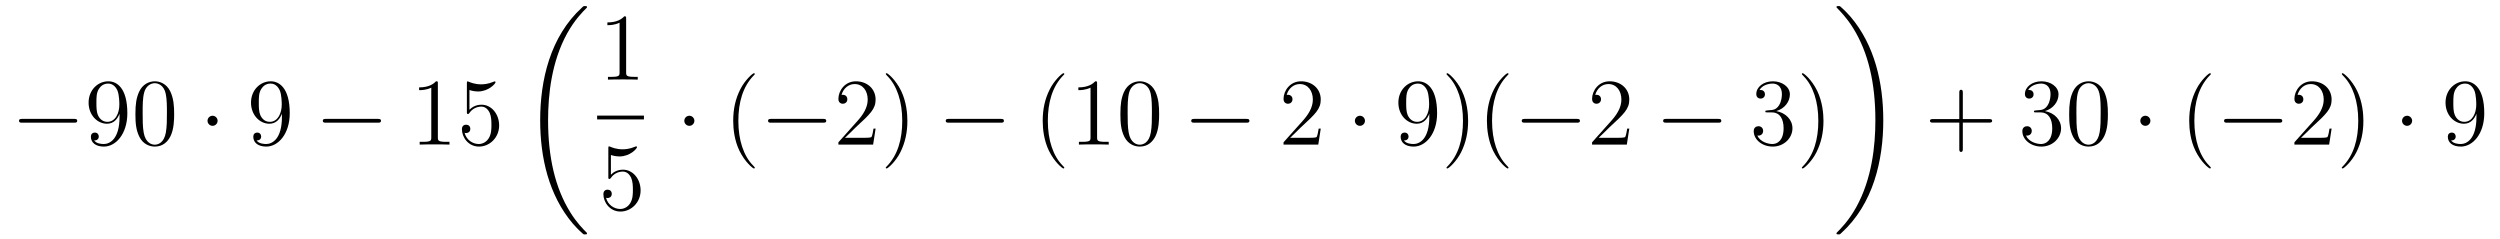 <?xml version='1.0'?>
<!-- This file was generated by dvisvgm 1.14.1 -->
<svg height='30pt' version='1.1' viewBox='0 -30 314 30' width='314pt' xmlns='http://www.w3.org/2000/svg' xmlns:xlink='http://www.w3.org/1999/xlink'>
<g id='page1'>
<g transform='matrix(1 0 0 1 -127 637)'>
<path d='M136.278 -651.589C136.481 -651.589 136.696 -651.589 136.696 -651.828C136.696 -652.068 136.481 -652.068 136.278 -652.068H129.811C129.608 -652.068 129.392 -652.068 129.392 -651.828C129.392 -651.589 129.608 -651.589 129.811 -651.589H136.278Z' fill-rule='evenodd'/>
<path d='M142.014 -652.319C142.014 -649.497 140.758 -648.912 140.041 -648.912C139.754 -648.912 139.12 -648.948 138.822 -649.366H138.894C138.977 -649.342 139.407 -649.414 139.407 -649.856C139.407 -650.119 139.228 -650.346 138.917 -650.346C138.606 -650.346 138.415 -650.143 138.415 -649.832C138.415 -649.091 139.013 -648.589 140.053 -648.589C141.547 -648.589 142.994 -650.179 142.994 -652.773C142.994 -655.988 141.655 -656.789 140.603 -656.789C139.288 -656.789 138.128 -655.69 138.128 -654.112C138.128 -652.534 139.24 -651.458 140.436 -651.458C141.32 -651.458 141.774 -652.103 142.014 -652.713V-652.319ZM140.483 -651.697C139.73 -651.697 139.407 -652.307 139.3 -652.534C139.109 -652.988 139.109 -653.562 139.109 -654.1C139.109 -654.769 139.109 -655.343 139.419 -655.833C139.635 -656.156 139.957 -656.502 140.603 -656.502C141.284 -656.502 141.631 -655.905 141.75 -655.63C141.99 -655.044 141.99 -654.028 141.99 -653.849C141.99 -652.845 141.535 -651.697 140.483 -651.697ZM148.874 -652.665C148.874 -653.658 148.814 -654.626 148.383 -655.534C147.894 -656.527 147.033 -656.789 146.447 -656.789C145.754 -656.789 144.905 -656.443 144.463 -655.451C144.128 -654.697 144.008 -653.956 144.008 -652.665C144.008 -651.506 144.092 -650.633 144.522 -649.784C144.989 -648.876 145.814 -648.589 146.435 -648.589C147.475 -648.589 148.073 -649.211 148.419 -649.904C148.85 -650.8 148.874 -651.972 148.874 -652.665ZM146.435 -648.828C146.053 -648.828 145.275 -649.043 145.048 -650.346C144.917 -651.063 144.917 -651.972 144.917 -652.809C144.917 -653.789 144.917 -654.673 145.108 -655.379C145.311 -656.18 145.921 -656.55 146.435 -656.55C146.889 -656.55 147.583 -656.275 147.81 -655.248C147.965 -654.566 147.965 -653.622 147.965 -652.809C147.965 -652.008 147.965 -651.099 147.834 -650.37C147.607 -649.055 146.853 -648.828 146.435 -648.828Z' fill-rule='evenodd'/>
<path d='M154.331 -651.828C154.331 -652.175 154.044 -652.462 153.698 -652.462C153.351 -652.462 153.064 -652.175 153.064 -651.828C153.064 -651.482 153.351 -651.195 153.698 -651.195C154.044 -651.195 154.331 -651.482 154.331 -651.828Z' fill-rule='evenodd'/>
<path d='M162.411 -652.319C162.411 -649.497 161.155 -648.912 160.438 -648.912C160.151 -648.912 159.518 -648.948 159.219 -649.366H159.291C159.374 -649.342 159.804 -649.414 159.804 -649.856C159.804 -650.119 159.625 -650.346 159.315 -650.346C159.004 -650.346 158.812 -650.143 158.812 -649.832C158.812 -649.091 159.41 -648.589 160.45 -648.589C161.945 -648.589 163.391 -650.179 163.391 -652.773C163.391 -655.988 162.052 -656.789 161 -656.789C159.685 -656.789 158.526 -655.69 158.526 -654.112C158.526 -652.534 159.637 -651.458 160.833 -651.458C161.717 -651.458 162.172 -652.103 162.411 -652.713V-652.319ZM160.881 -651.697C160.127 -651.697 159.804 -652.307 159.697 -652.534C159.506 -652.988 159.506 -653.562 159.506 -654.1C159.506 -654.769 159.506 -655.343 159.817 -655.833C160.032 -656.156 160.355 -656.502 161 -656.502C161.681 -656.502 162.028 -655.905 162.148 -655.63C162.387 -655.044 162.387 -654.028 162.387 -653.849C162.387 -652.845 161.932 -651.697 160.881 -651.697Z' fill-rule='evenodd'/>
<path d='M174.432 -651.589C174.635 -651.589 174.851 -651.589 174.851 -651.828C174.851 -652.068 174.635 -652.068 174.432 -652.068H167.965C167.762 -652.068 167.547 -652.068 167.547 -651.828C167.547 -651.589 167.762 -651.589 167.965 -651.589H174.432Z' fill-rule='evenodd'/>
<path d='M181.995 -656.502C181.995 -656.778 181.995 -656.789 181.756 -656.789C181.47 -656.467 180.872 -656.024 179.64 -656.024V-655.678C179.916 -655.678 180.513 -655.678 181.17 -655.988V-649.76C181.17 -649.33 181.135 -649.187 180.083 -649.187H179.712V-648.84C180.035 -648.864 181.194 -648.864 181.589 -648.864C181.984 -648.864 183.131 -648.864 183.454 -648.84V-649.187H183.083C182.031 -649.187 181.995 -649.33 181.995 -649.76V-656.502ZM185.963 -655.69C186.477 -655.522 186.895 -655.51 187.027 -655.51C188.378 -655.51 189.238 -656.502 189.238 -656.67C189.238 -656.718 189.214 -656.778 189.143 -656.778C189.119 -656.778 189.095 -656.778 188.987 -656.73C188.318 -656.443 187.744 -656.407 187.433 -656.407C186.644 -656.407 186.082 -656.646 185.855 -656.742C185.771 -656.778 185.748 -656.778 185.736 -656.778C185.64 -656.778 185.64 -656.706 185.64 -656.514V-652.964C185.64 -652.749 185.64 -652.677 185.784 -652.677C185.843 -652.677 185.855 -652.689 185.975 -652.833C186.309 -653.323 186.871 -653.61 187.469 -653.61C188.103 -653.61 188.413 -653.024 188.509 -652.821C188.712 -652.354 188.724 -651.769 188.724 -651.314C188.724 -650.86 188.724 -650.179 188.389 -649.641C188.126 -649.211 187.66 -648.912 187.134 -648.912C186.345 -648.912 185.568 -649.45 185.353 -650.322C185.413 -650.298 185.484 -650.287 185.544 -650.287C185.748 -650.287 186.07 -650.406 186.07 -650.812C186.07 -651.147 185.843 -651.338 185.544 -651.338C185.329 -651.338 185.018 -651.231 185.018 -650.765C185.018 -649.748 185.831 -648.589 187.158 -648.589C188.509 -648.589 189.692 -649.725 189.692 -651.243C189.692 -652.665 188.736 -653.849 187.481 -653.849C186.799 -653.849 186.273 -653.55 185.963 -653.215V-655.69Z' fill-rule='evenodd'/>
<path d='M200.728 -637.68C200.728 -637.728 200.704 -637.752 200.68 -637.788C200.238 -638.23 199.436 -639.031 198.636 -640.322C196.711 -643.406 195.839 -647.291 195.839 -651.893C195.839 -655.109 196.27 -659.257 198.241 -662.819C199.186 -664.517 200.166 -665.497 200.692 -666.023C200.728 -666.059 200.728 -666.083 200.728 -666.119C200.728 -666.238 200.644 -666.238 200.477 -666.238C200.309 -666.238 200.286 -666.238 200.106 -666.059C196.102 -662.413 194.846 -656.938 194.846 -651.905C194.846 -647.207 195.922 -642.473 198.959 -638.899C199.198 -638.624 199.652 -638.134 200.142 -637.704C200.286 -637.56 200.309 -637.56 200.477 -637.56C200.644 -637.56 200.728 -637.56 200.728 -637.68Z' fill-rule='evenodd'/>
<path d='M205.643 -664.662C205.643 -664.938 205.643 -664.949 205.404 -664.949C205.117 -664.627 204.52 -664.184 203.288 -664.184V-663.838C203.563 -663.838 204.161 -663.838 204.818 -664.148V-657.92C204.818 -657.49 204.782 -657.347 203.73 -657.347H203.359V-657C203.682 -657.024 204.842 -657.024 205.236 -657.024C205.631 -657.024 206.778 -657.024 207.101 -657V-657.347H206.731C205.679 -657.347 205.643 -657.49 205.643 -657.92V-664.662Z' fill-rule='evenodd'/>
<path d='M202 -652H207.878V-652.48H202'/>
<path d='M203.73 -647.53C204.244 -647.362 204.662 -647.35 204.794 -647.35C206.146 -647.35 207.006 -648.342 207.006 -648.51C207.006 -648.558 206.982 -648.618 206.91 -648.618C206.886 -648.618 206.862 -648.618 206.754 -648.57C206.086 -648.283 205.511 -648.247 205.201 -648.247C204.412 -648.247 203.85 -648.486 203.622 -648.582C203.539 -648.618 203.515 -648.618 203.503 -648.618C203.407 -648.618 203.407 -648.546 203.407 -648.354V-644.804C203.407 -644.589 203.407 -644.517 203.551 -644.517C203.611 -644.517 203.622 -644.529 203.742 -644.673C204.077 -645.163 204.638 -645.45 205.236 -645.45C205.87 -645.45 206.18 -644.864 206.276 -644.661C206.479 -644.194 206.491 -643.609 206.491 -643.154C206.491 -642.7 206.491 -642.019 206.156 -641.481C205.894 -641.051 205.428 -640.752 204.901 -640.752C204.113 -640.752 203.335 -641.29 203.12 -642.162C203.18 -642.138 203.252 -642.127 203.312 -642.127C203.515 -642.127 203.838 -642.246 203.838 -642.652C203.838 -642.987 203.611 -643.178 203.312 -643.178C203.096 -643.178 202.786 -643.071 202.786 -642.605C202.786 -641.588 203.599 -640.429 204.925 -640.429C206.276 -640.429 207.46 -641.565 207.46 -643.083C207.46 -644.505 206.503 -645.689 205.248 -645.689C204.566 -645.689 204.041 -645.39 203.73 -645.055V-647.53Z' fill-rule='evenodd'/>
<path d='M214.216 -651.828C214.216 -652.175 213.929 -652.462 213.582 -652.462S212.948 -652.175 212.948 -651.828C212.948 -651.482 213.235 -651.195 213.582 -651.195S214.216 -651.482 214.216 -651.828Z' fill-rule='evenodd'/>
<path d='M221.804 -645.935C221.804 -645.971 221.804 -645.995 221.602 -646.198C220.406 -647.406 219.737 -649.378 219.737 -651.817C219.737 -654.136 220.298 -656.132 221.686 -657.543C221.804 -657.65 221.804 -657.674 221.804 -657.71C221.804 -657.782 221.744 -657.806 221.696 -657.806C221.542 -657.806 220.561 -656.945 219.976 -655.773C219.366 -654.566 219.091 -653.287 219.091 -651.817C219.091 -650.752 219.258 -649.33 219.88 -648.051C220.585 -646.617 221.566 -645.839 221.696 -645.839C221.744 -645.839 221.804 -645.863 221.804 -645.935Z' fill-rule='evenodd'/>
<path d='M230.356 -651.589C230.558 -651.589 230.774 -651.589 230.774 -651.828C230.774 -652.068 230.558 -652.068 230.356 -652.068H223.889C223.686 -652.068 223.47 -652.068 223.47 -651.828C223.47 -651.589 223.686 -651.589 223.889 -651.589H230.356Z' fill-rule='evenodd'/>
<path d='M236.976 -650.848H236.713C236.677 -650.645 236.581 -649.987 236.462 -649.796C236.378 -649.689 235.697 -649.689 235.338 -649.689H233.126C233.449 -649.964 234.179 -650.729 234.49 -651.016C236.306 -652.689 236.976 -653.311 236.976 -654.494C236.976 -655.869 235.888 -656.789 234.502 -656.789S232.302 -655.606 232.302 -654.578C232.302 -653.968 232.828 -653.968 232.864 -653.968C233.116 -653.968 233.425 -654.147 233.425 -654.53C233.425 -654.865 233.198 -655.092 232.864 -655.092C232.757 -655.092 232.733 -655.092 232.697 -655.08C232.924 -655.893 233.569 -656.443 234.347 -656.443C235.362 -656.443 235.984 -655.594 235.984 -654.494C235.984 -653.478 235.398 -652.593 234.716 -651.828L232.302 -649.127V-648.84H236.665L236.976 -650.848ZM240.967 -651.817C240.967 -652.725 240.847 -654.207 240.179 -655.594C239.473 -657.028 238.493 -657.806 238.361 -657.806C238.313 -657.806 238.254 -657.782 238.254 -657.71C238.254 -657.674 238.254 -657.65 238.457 -657.447C239.652 -656.24 240.322 -654.267 240.322 -651.828C240.322 -649.509 239.76 -647.513 238.373 -646.102C238.254 -645.995 238.254 -645.971 238.254 -645.935C238.254 -645.863 238.313 -645.839 238.361 -645.839C238.517 -645.839 239.497 -646.7 240.083 -647.872C240.692 -649.091 240.967 -650.382 240.967 -651.817Z' fill-rule='evenodd'/>
<path d='M252.672 -651.589C252.875 -651.589 253.09 -651.589 253.09 -651.828C253.09 -652.068 252.875 -652.068 252.672 -652.068H246.204C246.001 -652.068 245.786 -652.068 245.786 -651.828C245.786 -651.589 246.001 -651.589 246.204 -651.589H252.672Z' fill-rule='evenodd'/>
<path d='M260.677 -645.935C260.677 -645.971 260.677 -645.995 260.474 -646.198C259.278 -647.406 258.608 -649.378 258.608 -651.817C258.608 -654.136 259.171 -656.132 260.557 -657.543C260.677 -657.65 260.677 -657.674 260.677 -657.71C260.677 -657.782 260.617 -657.806 260.569 -657.806C260.414 -657.806 259.434 -656.945 258.848 -655.773C258.239 -654.566 257.964 -653.287 257.964 -651.817C257.964 -650.752 258.131 -649.33 258.752 -648.051C259.458 -646.617 260.438 -645.839 260.569 -645.839C260.617 -645.839 260.677 -645.863 260.677 -645.935ZM264.794 -656.502C264.794 -656.778 264.794 -656.789 264.556 -656.789C264.269 -656.467 263.671 -656.024 262.44 -656.024V-655.678C262.715 -655.678 263.312 -655.678 263.97 -655.988V-649.76C263.97 -649.33 263.934 -649.187 262.882 -649.187H262.512V-648.84C262.834 -648.864 263.994 -648.864 264.388 -648.864C264.782 -648.864 265.931 -648.864 266.254 -648.84V-649.187H265.883C264.83 -649.187 264.794 -649.33 264.794 -649.76V-656.502ZM272.587 -652.665C272.587 -653.658 272.527 -654.626 272.098 -655.534C271.607 -656.527 270.746 -656.789 270.161 -656.789C269.467 -656.789 268.619 -656.443 268.176 -655.451C267.841 -654.697 267.722 -653.956 267.722 -652.665C267.722 -651.506 267.805 -650.633 268.236 -649.784C268.702 -648.876 269.527 -648.589 270.149 -648.589C271.189 -648.589 271.787 -649.211 272.134 -649.904C272.563 -650.8 272.587 -651.972 272.587 -652.665ZM270.149 -648.828C269.766 -648.828 268.99 -649.043 268.762 -650.346C268.631 -651.063 268.631 -651.972 268.631 -652.809C268.631 -653.789 268.631 -654.673 268.822 -655.379C269.026 -656.18 269.635 -656.55 270.149 -656.55C270.602 -656.55 271.296 -656.275 271.524 -655.248C271.679 -654.566 271.679 -653.622 271.679 -652.809C271.679 -652.008 271.679 -651.099 271.547 -650.37C271.32 -649.055 270.568 -648.828 270.149 -648.828Z' fill-rule='evenodd'/>
<path d='M283.506 -651.589C283.709 -651.589 283.925 -651.589 283.925 -651.828C283.925 -652.068 283.709 -652.068 283.506 -652.068H277.039C276.836 -652.068 276.62 -652.068 276.62 -651.828C276.62 -651.589 276.836 -651.589 277.039 -651.589H283.506Z' fill-rule='evenodd'/>
<path d='M292.886 -650.848H292.624C292.588 -650.645 292.492 -649.987 292.373 -649.796C292.289 -649.689 291.607 -649.689 291.248 -649.689H289.037C289.36 -649.964 290.089 -650.729 290.4 -651.016C292.217 -652.689 292.886 -653.311 292.886 -654.494C292.886 -655.869 291.798 -656.789 290.412 -656.789S288.212 -655.606 288.212 -654.578C288.212 -653.968 288.738 -653.968 288.774 -653.968C289.026 -653.968 289.336 -654.147 289.336 -654.53C289.336 -654.865 289.109 -655.092 288.774 -655.092C288.667 -655.092 288.643 -655.092 288.607 -655.08C288.834 -655.893 289.48 -656.443 290.257 -656.443C291.272 -656.443 291.894 -655.594 291.894 -654.494C291.894 -653.478 291.308 -652.593 290.627 -651.828L288.212 -649.127V-648.84H292.576L292.886 -650.848Z' fill-rule='evenodd'/>
<path d='M298.441 -651.828C298.441 -652.175 298.154 -652.462 297.808 -652.462S297.174 -652.175 297.174 -651.828C297.174 -651.482 297.461 -651.195 297.808 -651.195S298.441 -651.482 298.441 -651.828Z' fill-rule='evenodd'/>
<path d='M306.521 -652.319C306.521 -649.497 305.266 -648.912 304.548 -648.912C304.261 -648.912 303.628 -648.948 303.329 -649.366H303.401C303.484 -649.342 303.914 -649.414 303.914 -649.856C303.914 -650.119 303.736 -650.346 303.424 -650.346C303.113 -650.346 302.922 -650.143 302.922 -649.832C302.922 -649.091 303.52 -648.589 304.56 -648.589C306.054 -648.589 307.5 -650.179 307.5 -652.773C307.5 -655.988 306.162 -656.789 305.11 -656.789C303.794 -656.789 302.635 -655.69 302.635 -654.112C302.635 -652.534 303.746 -651.458 304.942 -651.458C305.827 -651.458 306.281 -652.103 306.521 -652.713V-652.319ZM304.99 -651.697C304.237 -651.697 303.914 -652.307 303.806 -652.534C303.616 -652.988 303.616 -653.562 303.616 -654.1C303.616 -654.769 303.616 -655.343 303.926 -655.833C304.141 -656.156 304.464 -656.502 305.11 -656.502C305.791 -656.502 306.138 -655.905 306.257 -655.63C306.497 -655.044 306.497 -654.028 306.497 -653.849C306.497 -652.845 306.042 -651.697 304.99 -651.697ZM311.396 -651.817C311.396 -652.725 311.276 -654.207 310.607 -655.594C309.902 -657.028 308.922 -657.806 308.79 -657.806C308.742 -657.806 308.682 -657.782 308.682 -657.71C308.682 -657.674 308.682 -657.65 308.886 -657.447C310.081 -656.24 310.751 -654.267 310.751 -651.828C310.751 -649.509 310.189 -647.513 308.802 -646.102C308.682 -645.995 308.682 -645.971 308.682 -645.935C308.682 -645.863 308.742 -645.839 308.79 -645.839C308.945 -645.839 309.925 -646.7 310.512 -647.872C311.122 -649.091 311.396 -650.382 311.396 -651.817ZM316.47 -645.935C316.47 -645.971 316.47 -645.995 316.267 -646.198C315.072 -647.406 314.401 -649.378 314.401 -651.817C314.401 -654.136 314.964 -656.132 316.35 -657.543C316.47 -657.65 316.47 -657.674 316.47 -657.71C316.47 -657.782 316.41 -657.806 316.362 -657.806C316.207 -657.806 315.227 -656.945 314.641 -655.773C314.032 -654.566 313.757 -653.287 313.757 -651.817C313.757 -650.752 313.924 -649.33 314.545 -648.051C315.251 -646.617 316.231 -645.839 316.362 -645.839C316.41 -645.839 316.47 -645.863 316.47 -645.935Z' fill-rule='evenodd'/>
<path d='M325.019 -651.589C325.222 -651.589 325.438 -651.589 325.438 -651.828C325.438 -652.068 325.222 -652.068 325.019 -652.068H318.552C318.349 -652.068 318.133 -652.068 318.133 -651.828C318.133 -651.589 318.349 -651.589 318.552 -651.589H325.019Z' fill-rule='evenodd'/>
<path d='M331.639 -650.848H331.376C331.34 -650.645 331.244 -649.987 331.126 -649.796C331.042 -649.689 330.36 -649.689 330.001 -649.689H327.79C328.112 -649.964 328.842 -650.729 329.153 -651.016C330.97 -652.689 331.639 -653.311 331.639 -654.494C331.639 -655.869 330.551 -656.789 329.165 -656.789C327.778 -656.789 326.965 -655.606 326.965 -654.578C326.965 -653.968 327.491 -653.968 327.527 -653.968C327.778 -653.968 328.088 -654.147 328.088 -654.53C328.088 -654.865 327.862 -655.092 327.527 -655.092C327.419 -655.092 327.396 -655.092 327.36 -655.08C327.587 -655.893 328.232 -656.443 329.009 -656.443C330.025 -656.443 330.647 -655.594 330.647 -654.494C330.647 -653.478 330.061 -652.593 329.38 -651.828L326.965 -649.127V-648.84H331.328L331.639 -650.848Z' fill-rule='evenodd'/>
<path d='M342.776 -651.589C342.979 -651.589 343.194 -651.589 343.194 -651.828C343.194 -652.068 342.979 -652.068 342.776 -652.068H336.308C336.106 -652.068 335.891 -652.068 335.891 -651.828C335.891 -651.589 336.106 -651.589 336.308 -651.589H342.776Z' fill-rule='evenodd'/>
<path d='M348.977 -653.132C348.773 -653.12 348.725 -653.107 348.725 -653C348.725 -652.881 348.785 -652.881 349 -652.881H349.55C350.566 -652.881 351.02 -652.044 351.02 -650.896C351.02 -649.33 350.208 -648.912 349.621 -648.912C349.048 -648.912 348.067 -649.187 347.72 -649.976C348.103 -649.916 348.45 -650.131 348.45 -650.561C348.45 -650.908 348.199 -651.147 347.864 -651.147C347.578 -651.147 347.267 -650.98 347.267 -650.526C347.267 -649.462 348.331 -648.589 349.657 -648.589C351.08 -648.589 352.132 -649.677 352.132 -650.884C352.132 -651.984 351.247 -652.845 350.1 -653.048C351.139 -653.347 351.809 -654.219 351.809 -655.152C351.809 -656.096 350.83 -656.789 349.669 -656.789C348.474 -656.789 347.59 -656.06 347.59 -655.188C347.59 -654.709 347.96 -654.614 348.139 -654.614C348.39 -654.614 348.677 -654.793 348.677 -655.152C348.677 -655.534 348.39 -655.702 348.127 -655.702C348.055 -655.702 348.032 -655.702 347.996 -655.69C348.45 -656.502 349.573 -656.502 349.633 -656.502C350.028 -656.502 350.806 -656.323 350.806 -655.152C350.806 -654.925 350.77 -654.255 350.423 -653.741C350.064 -653.215 349.657 -653.179 349.334 -653.167L348.977 -653.132ZM356.028 -651.817C356.028 -652.725 355.908 -654.207 355.238 -655.594C354.533 -657.028 353.554 -657.806 353.422 -657.806C353.374 -657.806 353.314 -657.782 353.314 -657.71C353.314 -657.674 353.314 -657.65 353.518 -657.447C354.713 -656.24 355.382 -654.267 355.382 -651.828C355.382 -649.509 354.821 -647.513 353.434 -646.102C353.314 -645.995 353.314 -645.971 353.314 -645.935C353.314 -645.863 353.374 -645.839 353.422 -645.839C353.576 -645.839 354.557 -646.7 355.144 -647.872C355.753 -649.091 356.028 -650.382 356.028 -651.817Z' fill-rule='evenodd'/>
<path d='M363.54 -651.893C363.54 -656.591 362.464 -661.325 359.428 -664.899C359.189 -665.174 358.734 -665.664 358.244 -666.095C358.1 -666.238 358.076 -666.238 357.91 -666.238C357.766 -666.238 357.659 -666.238 357.659 -666.119C357.659 -666.071 357.707 -666.023 357.73 -665.999C358.148 -665.569 358.949 -664.768 359.75 -663.477C361.675 -660.393 362.548 -656.508 362.548 -651.905C362.548 -648.69 362.117 -644.542 360.145 -640.979C359.201 -639.282 358.208 -638.29 357.707 -637.788C357.682 -637.752 357.659 -637.716 357.659 -637.68C357.659 -637.56 357.766 -637.56 357.91 -637.56C358.076 -637.56 358.1 -637.56 358.28 -637.74C362.285 -641.386 363.54 -646.861 363.54 -651.893Z' fill-rule='evenodd'/>
<path d='M373.53 -651.601H376.829C376.997 -651.601 377.212 -651.601 377.212 -651.817C377.212 -652.044 377.009 -652.044 376.829 -652.044H373.53V-655.343C373.53 -655.51 373.53 -655.726 373.314 -655.726C373.087 -655.726 373.087 -655.522 373.087 -655.343V-652.044H369.788C369.62 -652.044 369.406 -652.044 369.406 -651.828C369.406 -651.601 369.608 -651.601 369.788 -651.601H373.087V-648.302C373.087 -648.135 373.087 -647.92 373.302 -647.92C373.53 -647.92 373.53 -648.123 373.53 -648.302V-651.601Z' fill-rule='evenodd'/>
<path d='M382.717 -653.132C382.513 -653.12 382.465 -653.107 382.465 -653C382.465 -652.881 382.525 -652.881 382.741 -652.881H383.291C384.306 -652.881 384.761 -652.044 384.761 -650.896C384.761 -649.33 383.948 -648.912 383.362 -648.912C382.788 -648.912 381.808 -649.187 381.462 -649.976C381.844 -649.916 382.19 -650.131 382.19 -650.561C382.19 -650.908 381.94 -651.147 381.605 -651.147C381.318 -651.147 381.007 -650.98 381.007 -650.526C381.007 -649.462 382.072 -648.589 383.398 -648.589C384.821 -648.589 385.872 -649.677 385.872 -650.884C385.872 -651.984 384.988 -652.845 383.84 -653.048C384.881 -653.347 385.55 -654.219 385.55 -655.152C385.55 -656.096 384.57 -656.789 383.41 -656.789C382.214 -656.789 381.33 -656.06 381.33 -655.188C381.33 -654.709 381.701 -654.614 381.88 -654.614C382.13 -654.614 382.418 -654.793 382.418 -655.152C382.418 -655.534 382.13 -655.702 381.868 -655.702C381.797 -655.702 381.773 -655.702 381.737 -655.69C382.19 -656.502 383.315 -656.502 383.374 -656.502C383.768 -656.502 384.546 -656.323 384.546 -655.152C384.546 -654.925 384.51 -654.255 384.163 -653.741C383.804 -653.215 383.398 -653.179 383.075 -653.167L382.717 -653.132ZM391.752 -652.665C391.752 -653.658 391.693 -654.626 391.262 -655.534C390.773 -656.527 389.911 -656.789 389.326 -656.789C388.632 -656.789 387.784 -656.443 387.342 -655.451C387.007 -654.697 386.887 -653.956 386.887 -652.665C386.887 -651.506 386.971 -650.633 387.401 -649.784C387.868 -648.876 388.692 -648.589 389.314 -648.589C390.354 -648.589 390.952 -649.211 391.298 -649.904C391.729 -650.8 391.752 -651.972 391.752 -652.665ZM389.314 -648.828C388.932 -648.828 388.154 -649.043 387.928 -650.346C387.796 -651.063 387.796 -651.972 387.796 -652.809C387.796 -653.789 387.796 -654.673 387.988 -655.379C388.19 -656.18 388.8 -656.55 389.314 -656.55C389.768 -656.55 390.462 -656.275 390.689 -655.248C390.844 -654.566 390.844 -653.622 390.844 -652.809C390.844 -652.008 390.844 -651.099 390.713 -650.37C390.486 -649.055 389.732 -648.828 389.314 -648.828Z' fill-rule='evenodd'/>
<path d='M397.091 -651.828C397.091 -652.175 396.804 -652.462 396.456 -652.462C396.11 -652.462 395.824 -652.175 395.824 -651.828C395.824 -651.482 396.11 -651.195 396.456 -651.195C396.804 -651.195 397.091 -651.482 397.091 -651.828Z' fill-rule='evenodd'/>
<path d='M404.68 -645.935C404.68 -645.971 404.68 -645.995 404.477 -646.198C403.28 -647.406 402.611 -649.378 402.611 -651.817C402.611 -654.136 403.174 -656.132 404.56 -657.543C404.68 -657.65 404.68 -657.674 404.68 -657.71C404.68 -657.782 404.62 -657.806 404.572 -657.806C404.417 -657.806 403.436 -656.945 402.851 -655.773C402.241 -654.566 401.966 -653.287 401.966 -651.817C401.966 -650.752 402.133 -649.33 402.755 -648.051C403.46 -646.617 404.441 -645.839 404.572 -645.839C404.62 -645.839 404.68 -645.863 404.68 -645.935Z' fill-rule='evenodd'/>
<path d='M413.231 -651.589C413.434 -651.589 413.65 -651.589 413.65 -651.828C413.65 -652.068 413.434 -652.068 413.231 -652.068H406.764C406.56 -652.068 406.345 -652.068 406.345 -651.828C406.345 -651.589 406.56 -651.589 406.764 -651.589H413.231Z' fill-rule='evenodd'/>
<path d='M419.851 -650.848H419.588C419.552 -650.645 419.456 -649.987 419.336 -649.796C419.254 -649.689 418.572 -649.689 418.213 -649.689H416.002C416.324 -649.964 417.054 -650.729 417.365 -651.016C419.182 -652.689 419.851 -653.311 419.851 -654.494C419.851 -655.869 418.763 -656.789 417.377 -656.789C415.99 -656.789 415.177 -655.606 415.177 -654.578C415.177 -653.968 415.703 -653.968 415.739 -653.968C415.99 -653.968 416.3 -654.147 416.3 -654.53C416.3 -654.865 416.074 -655.092 415.739 -655.092C415.631 -655.092 415.608 -655.092 415.572 -655.08C415.799 -655.893 416.444 -656.443 417.221 -656.443C418.237 -656.443 418.859 -655.594 418.859 -654.494C418.859 -653.478 418.273 -652.593 417.592 -651.828L415.177 -649.127V-648.84H419.54L419.851 -650.848ZM423.842 -651.817C423.842 -652.725 423.722 -654.207 423.053 -655.594C422.348 -657.028 421.368 -657.806 421.236 -657.806C421.188 -657.806 421.129 -657.782 421.129 -657.71C421.129 -657.674 421.129 -657.65 421.332 -657.447C422.527 -656.24 423.197 -654.267 423.197 -651.828C423.197 -649.509 422.635 -647.513 421.248 -646.102C421.129 -645.995 421.129 -645.971 421.129 -645.935C421.129 -645.863 421.188 -645.839 421.236 -645.839C421.392 -645.839 422.371 -646.7 422.958 -647.872C423.568 -649.091 423.842 -650.382 423.842 -651.817Z' fill-rule='evenodd'/>
<path d='M429.964 -651.828C429.964 -652.175 429.677 -652.462 429.33 -652.462S428.696 -652.175 428.696 -651.828C428.696 -651.482 428.983 -651.195 429.33 -651.195S429.964 -651.482 429.964 -651.828Z' fill-rule='evenodd'/>
<path d='M438.043 -652.319C438.043 -649.497 436.788 -648.912 436.07 -648.912C435.784 -648.912 435.15 -648.948 434.851 -649.366H434.923C435.007 -649.342 435.437 -649.414 435.437 -649.856C435.437 -650.119 435.258 -650.346 434.947 -650.346C434.636 -650.346 434.446 -650.143 434.446 -649.832C434.446 -649.091 435.043 -648.589 436.082 -648.589C437.578 -648.589 439.024 -650.179 439.024 -652.773C439.024 -655.988 437.684 -656.789 436.633 -656.789C435.318 -656.789 434.158 -655.69 434.158 -654.112C434.158 -652.534 435.27 -651.458 436.465 -651.458C437.35 -651.458 437.804 -652.103 438.043 -652.713V-652.319ZM436.513 -651.697C435.76 -651.697 435.437 -652.307 435.33 -652.534C435.138 -652.988 435.138 -653.562 435.138 -654.1C435.138 -654.769 435.138 -655.343 435.449 -655.833C435.665 -656.156 435.988 -656.502 436.633 -656.502C437.314 -656.502 437.66 -655.905 437.78 -655.63C438.019 -655.044 438.019 -654.028 438.019 -653.849C438.019 -652.845 437.566 -651.697 436.513 -651.697Z' fill-rule='evenodd'/>
</g>
</g>
</svg>
